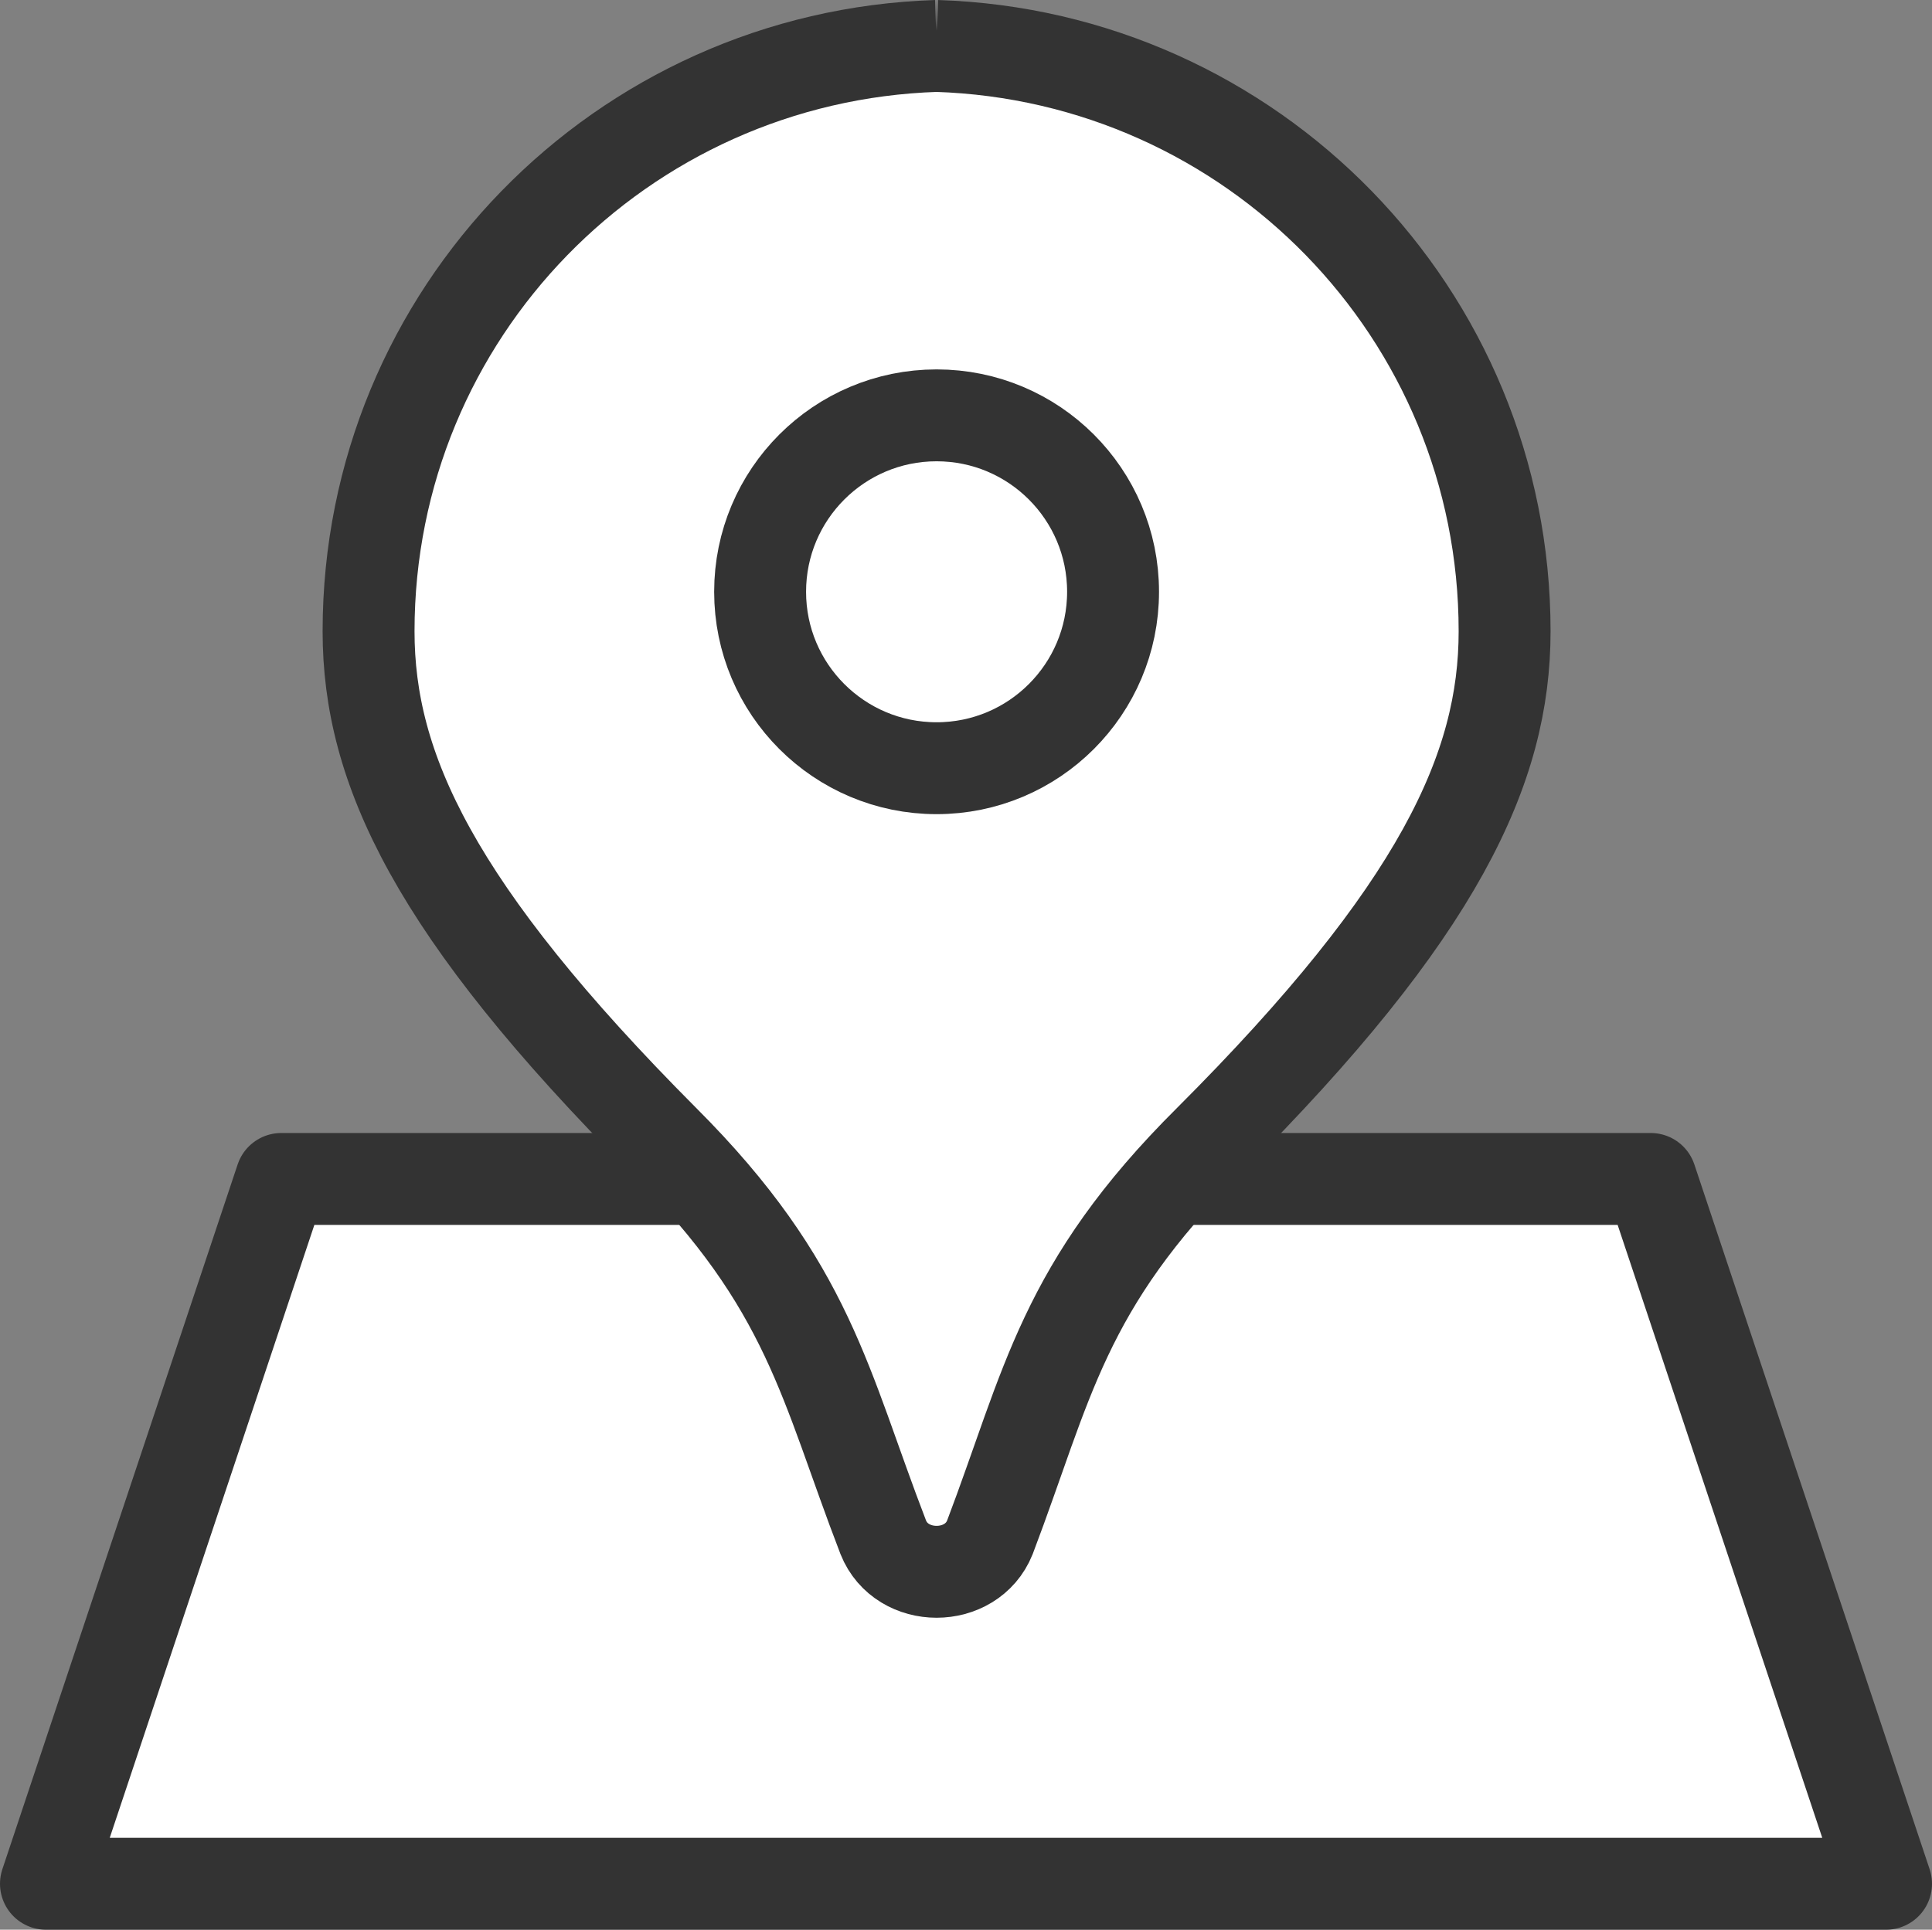 <?xml version="1.0" encoding="UTF-8"?>
<svg id="_レイヤー_2" data-name="レイヤー_2" xmlns="http://www.w3.org/2000/svg" viewBox="0 0 21.02 21">
  <rect x="0" y="0" width="21.02" height="21" fill="#808080" stroke="none"/>
  <defs>
    <style>
      .cls-1 {
        stroke-linejoin: round;
      }

      .cls-1, .cls-2 {
        fill: #fff;
        stroke: #333;
      }

      .cls-2 {
        stroke-miterlimit: 10;
      }
    </style>
  </defs>
  <g id="w1360">
    <g>
      <polygon class="cls-1" points="20.52 20.5 .5 20.5 3.06 12.83 17.96 12.83 20.52 20.5"/>
      <path class="cls-2" d="M10.19.5c-3.43.11-6.18,2.91-6.18,6.37,0,1.49.71,3.03,3.21,5.54,1.59,1.59,1.75,2.66,2.39,4.32,0,0,0,0,0,0,.2.5.96.5,1.16,0,0,0,0,0,0,0,.63-1.66.79-2.73,2.39-4.32,2.5-2.5,3.21-4.05,3.21-5.54,0-3.46-2.75-6.26-6.18-6.37Z"/>
      <circle class="cls-2" cx="10.19" cy="6.44" r="1.92"/>
    </g>
  </g>
</svg>